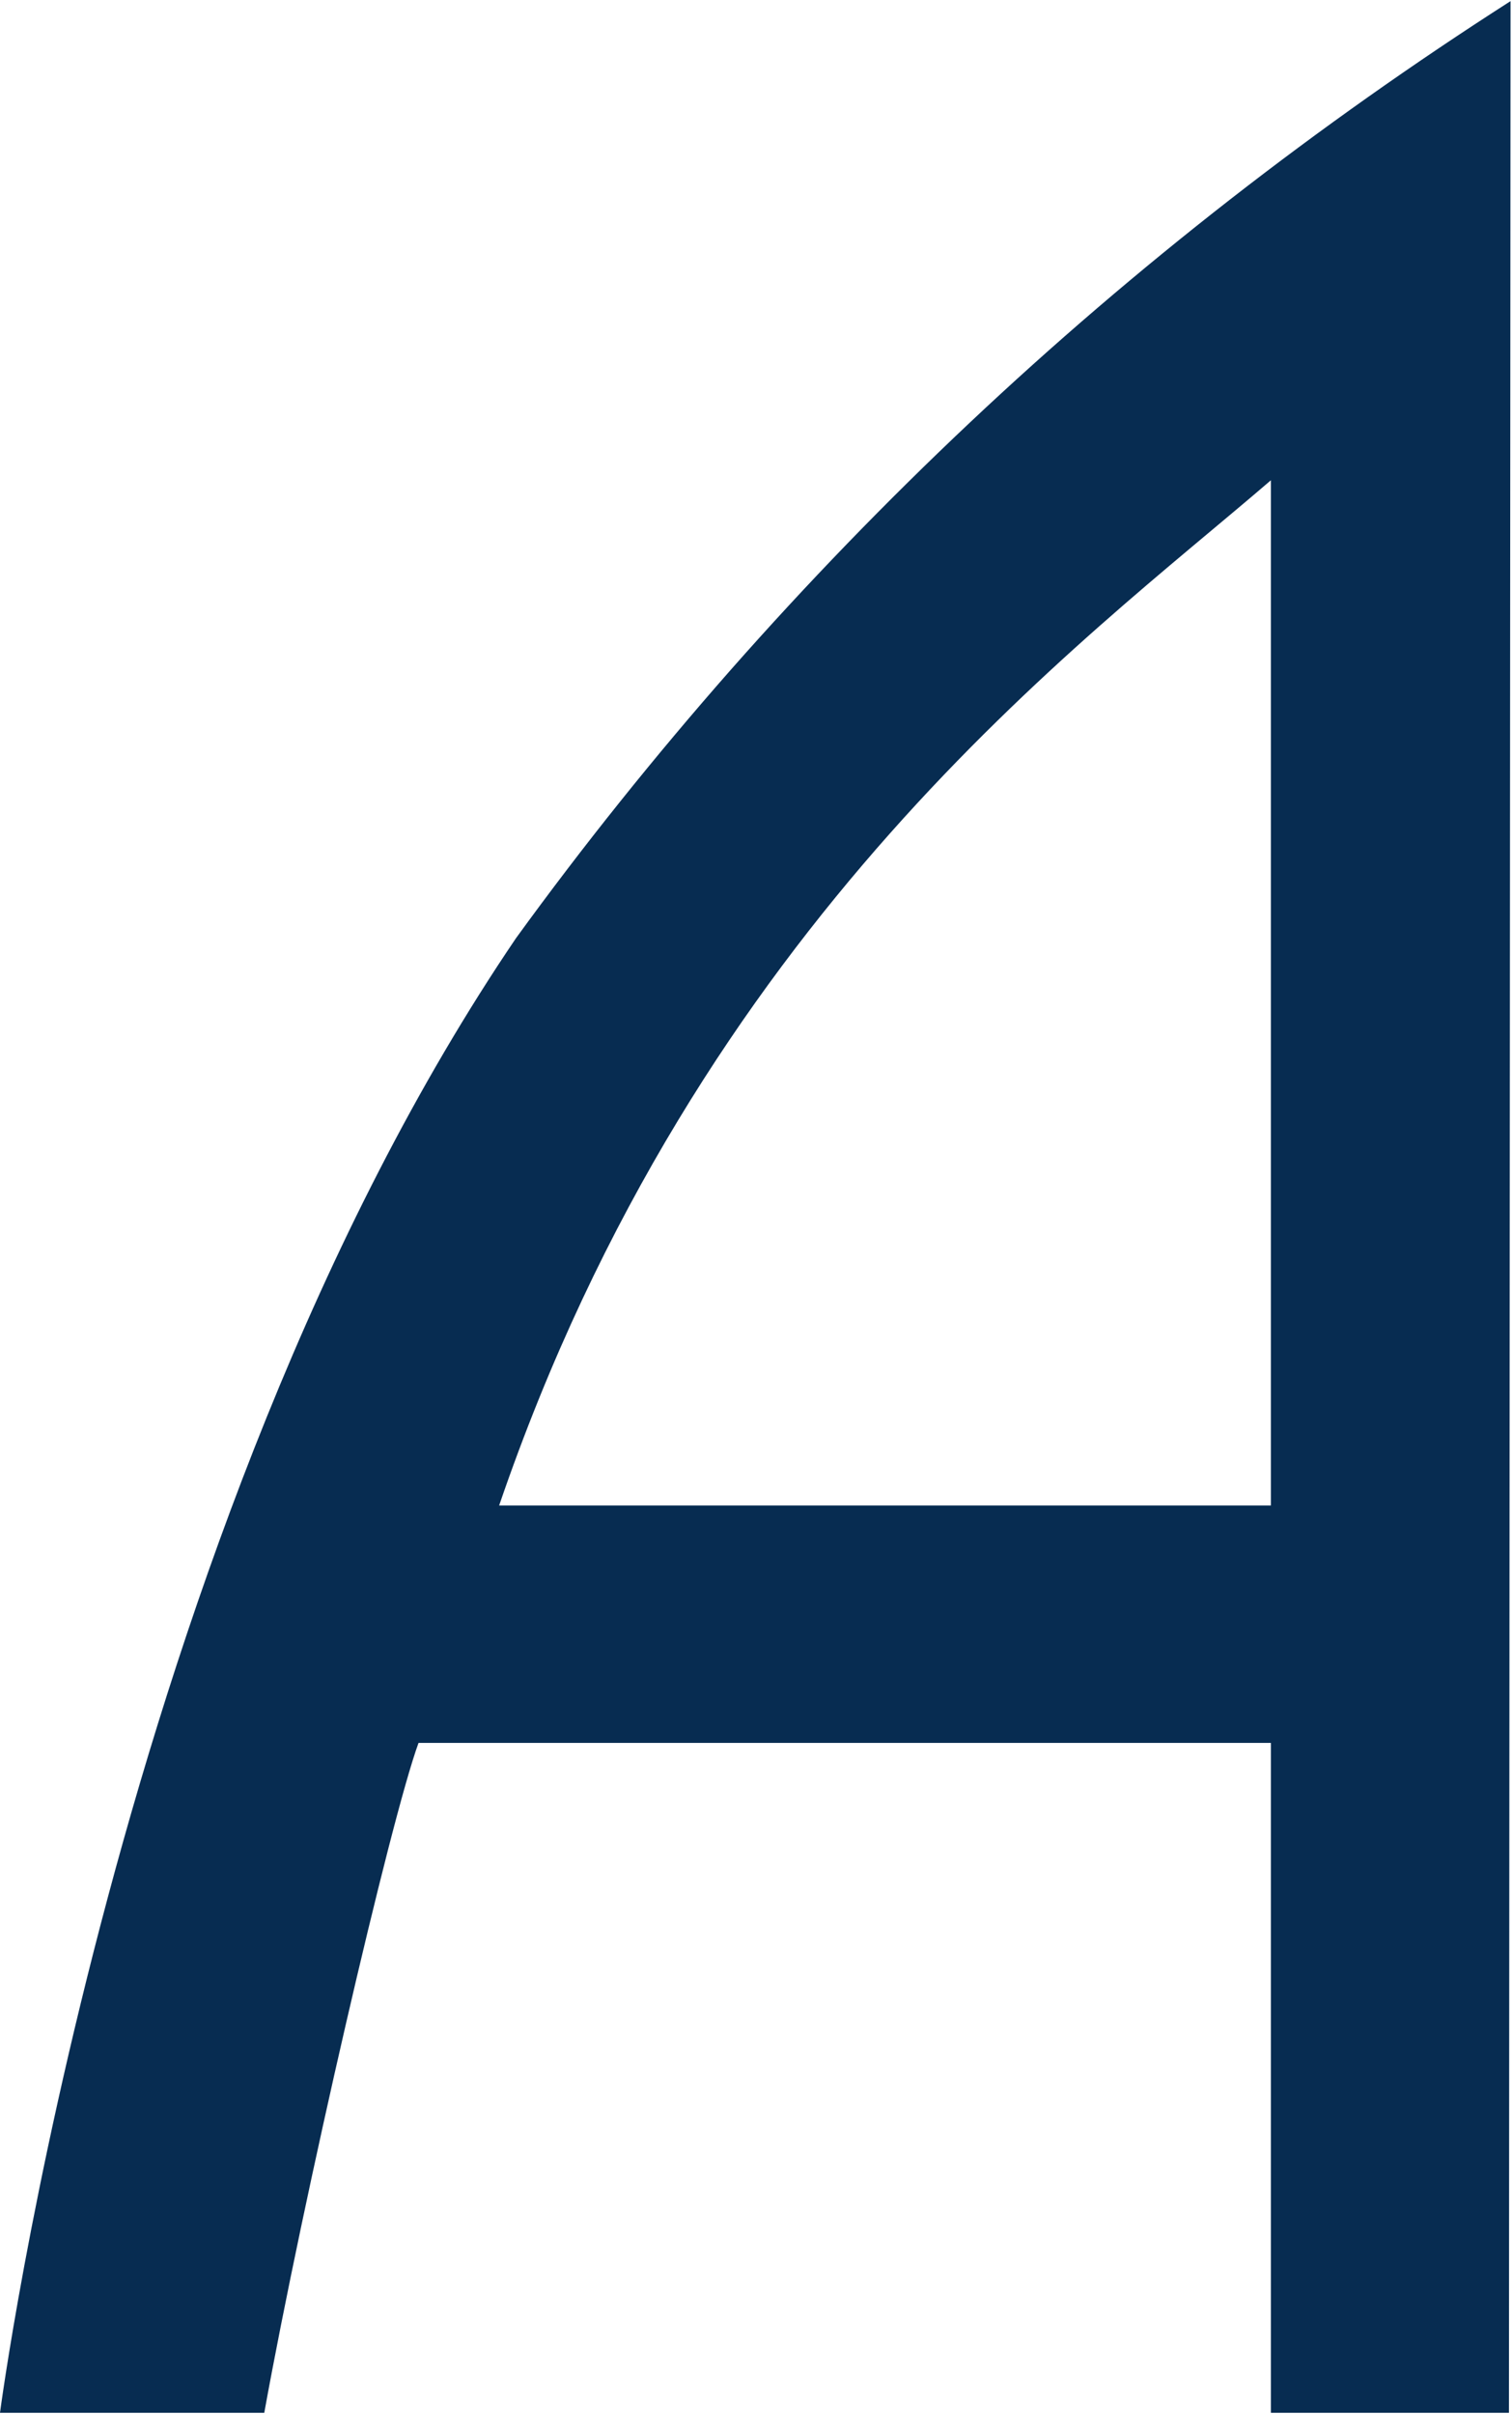 <svg version="1.2" xmlns="http://www.w3.org/2000/svg" viewBox="0 0 940 1500" width="940" height="1500">
	<title>Aristocrat_Leisure_logo-svg</title>
	<style>
		.s0 { fill: #072c51 } 
	</style>
	<g id="layer1">
		<g id="g870">
			<g id="g35">
				<path id="path31" fill-rule="evenodd" class="s0" d="m938.1 1499.1h-148v-416.2h-529.9c-17.4 47.4-71.6 281.9-95.9 416.2h-164.3c0 0 72.2-550 320.8-916.2 41.8-57.6 86.4-113.2 133.4-166.6 47.1-53.4 96.6-104.6 148.5-153.5 51.8-48.8 105.9-95.1 162.1-138.9 56.1-43.7 114.3-84.8 174.3-123.2zm-148-563.7v-637c-116.9 100.7-355 272.4-479.8 637z"/>
			</g>
		</g>
	</g>
</svg>
